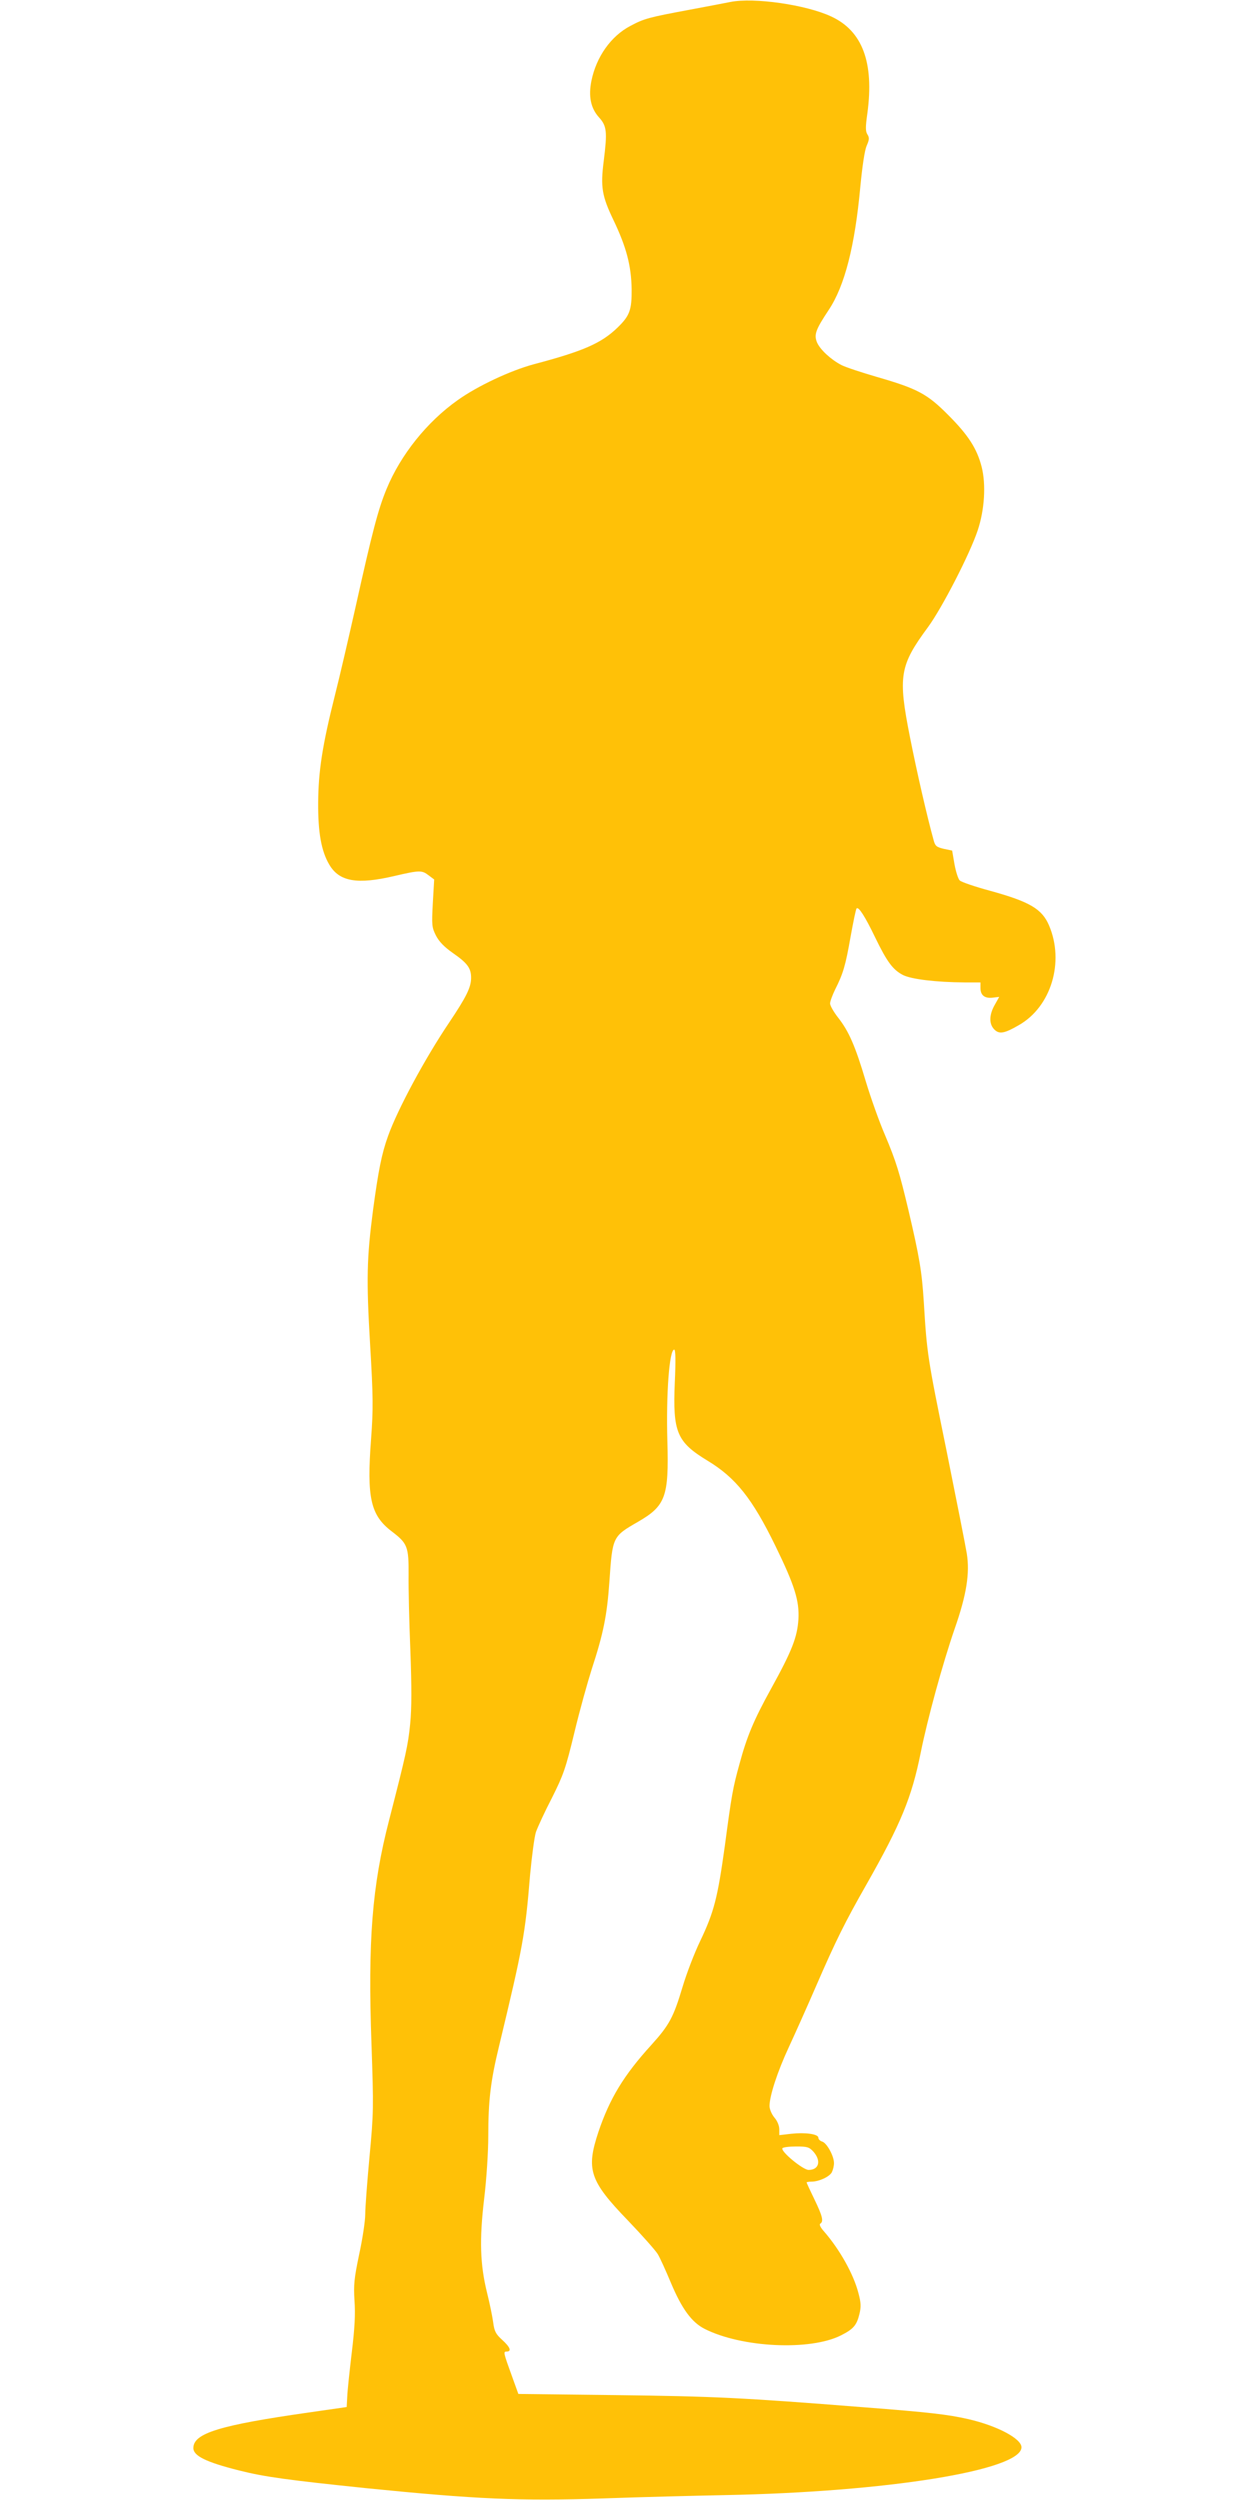 <?xml version="1.0" standalone="no"?>
<!DOCTYPE svg PUBLIC "-//W3C//DTD SVG 20010904//EN"
 "http://www.w3.org/TR/2001/REC-SVG-20010904/DTD/svg10.dtd">
<svg version="1.0" xmlns="http://www.w3.org/2000/svg"
 width="640pt" height="1280pt" viewBox="0 0 640 1280"
 preserveAspectRatio="xMidYMid meet">
<g transform="translate(0,1280) scale(0.1,-0.1)"
fill="#ffc107" stroke="none">
<path d="M3740 12790 c-25 -5 -119 -23 -210 -40 -209 -39 -232 -45 -303 -83
-99 -52 -174 -158 -199 -281 -16 -80 -3 -140 38 -186 41 -45 44 -73 25 -225
-17 -133 -9 -179 50 -302 66 -138 91 -233 93 -353 1 -108 -10 -137 -73 -198
-83 -80 -175 -120 -428 -187 -119 -32 -288 -111 -390 -184 -157 -111 -292
-280 -364 -455 -43 -104 -73 -219 -159 -606 -34 -151 -81 -355 -106 -453 -64
-255 -84 -387 -85 -547 -1 -152 16 -248 57 -317 51 -87 143 -103 334 -58 129
30 140 30 175 3 l28 -21 -7 -121 c-6 -114 -5 -124 16 -166 16 -31 42 -58 86
-89 75 -52 95 -78 94 -130 -1 -48 -25 -96 -112 -226 -124 -184 -264 -444 -313
-581 -33 -91 -50 -179 -77 -379 -32 -246 -35 -352 -15 -690 16 -271 16 -330 5
-481 -23 -303 -3 -392 106 -475 80 -61 87 -77 86 -223 -1 -67 3 -240 9 -385 7
-191 7 -295 -1 -378 -11 -110 -21 -154 -108 -493 -87 -336 -109 -617 -90
-1146 11 -325 11 -351 -10 -575 -12 -129 -22 -262 -22 -296 0 -34 -14 -127
-31 -205 -26 -125 -29 -155 -24 -238 5 -69 1 -142 -14 -265 -11 -93 -22 -195
-23 -224 l-3 -55 -195 -28 c-455 -65 -590 -106 -590 -182 0 -40 64 -72 235
-115 131 -33 250 -49 655 -91 559 -56 782 -66 1206 -52 192 7 473 14 625 17
829 16 1519 127 1519 245 0 44 -124 110 -272 144 -105 24 -200 35 -538 61
-619 49 -767 56 -1265 62 l-501 6 -31 86 c-46 127 -47 131 -29 131 27 0 18 23
-23 60 -33 30 -40 44 -46 90 -4 30 -18 98 -31 150 -36 145 -40 273 -15 483 12
100 21 240 21 320 0 183 12 283 55 460 122 508 134 571 159 877 9 96 22 195
30 220 9 25 45 104 82 175 59 118 70 149 115 335 27 113 68 259 89 325 59 180
78 274 90 445 16 233 16 233 146 308 142 82 159 129 151 412 -7 244 10 470 35
470 7 0 8 -57 3 -167 -11 -256 10 -306 168 -402 144 -87 229 -194 347 -436 99
-203 123 -281 118 -375 -6 -93 -33 -162 -140 -356 -89 -161 -124 -245 -162
-386 -34 -123 -40 -157 -75 -420 -37 -266 -55 -337 -126 -486 -30 -62 -70
-167 -90 -234 -47 -157 -68 -196 -160 -298 -142 -156 -213 -274 -271 -445 -64
-193 -46 -250 151 -454 72 -75 140 -152 152 -171 12 -19 42 -86 68 -148 56
-133 106 -202 173 -236 190 -96 540 -113 698 -33 63 32 80 51 94 108 9 37 9
57 -5 109 -25 97 -96 223 -176 315 -18 20 -26 36 -19 40 18 11 11 39 -30 124
-22 45 -40 84 -40 87 0 2 11 4 25 4 38 0 92 25 104 48 6 12 11 32 11 47 0 36
-36 102 -60 110 -11 3 -20 12 -20 20 0 19 -68 28 -140 20 l-60 -7 0 30 c0 18
-10 43 -25 60 -14 17 -25 43 -25 59 0 52 40 175 99 302 32 69 96 212 141 316
99 228 146 323 256 516 177 312 232 446 278 675 35 174 112 455 174 635 61
174 78 284 62 385 -6 37 -53 275 -104 528 -97 475 -100 494 -116 758 -10 158
-22 230 -79 473 -45 189 -62 247 -120 384 -29 67 -73 191 -98 274 -54 182 -87
257 -142 327 -22 28 -41 61 -41 72 0 11 12 43 26 72 41 81 53 122 79 270 14
77 27 142 31 145 10 10 43 -41 94 -147 61 -126 91 -167 143 -194 44 -22 170
-37 315 -38 l82 0 0 -29 c0 -37 22 -54 63 -49 l33 4 -23 -41 c-29 -51 -30 -98
-2 -126 25 -25 51 -21 125 22 166 94 235 324 155 511 -36 84 -98 121 -301 177
-78 21 -148 45 -156 53 -8 7 -20 45 -27 83 l-12 70 -43 9 c-37 9 -44 14 -52
45 -33 119 -85 345 -121 527 -62 313 -53 366 93 564 71 97 214 374 254 495 35
105 43 234 20 325 -24 93 -68 162 -171 265 -107 108 -157 135 -365 195 -79 23
-161 50 -182 61 -54 28 -109 79 -125 116 -16 40 -7 65 60 166 82 123 134 327
162 632 10 104 22 185 32 208 14 32 15 42 4 59 -10 16 -10 38 0 108 35 260
-25 422 -186 496 -129 60 -395 98 -515 74z m425 -11007 c41 -47 28 -93 -25
-93 -29 0 -144 95 -134 111 3 5 34 9 70 9 58 0 67 -3 89 -27z"/>
</g>
</svg>
